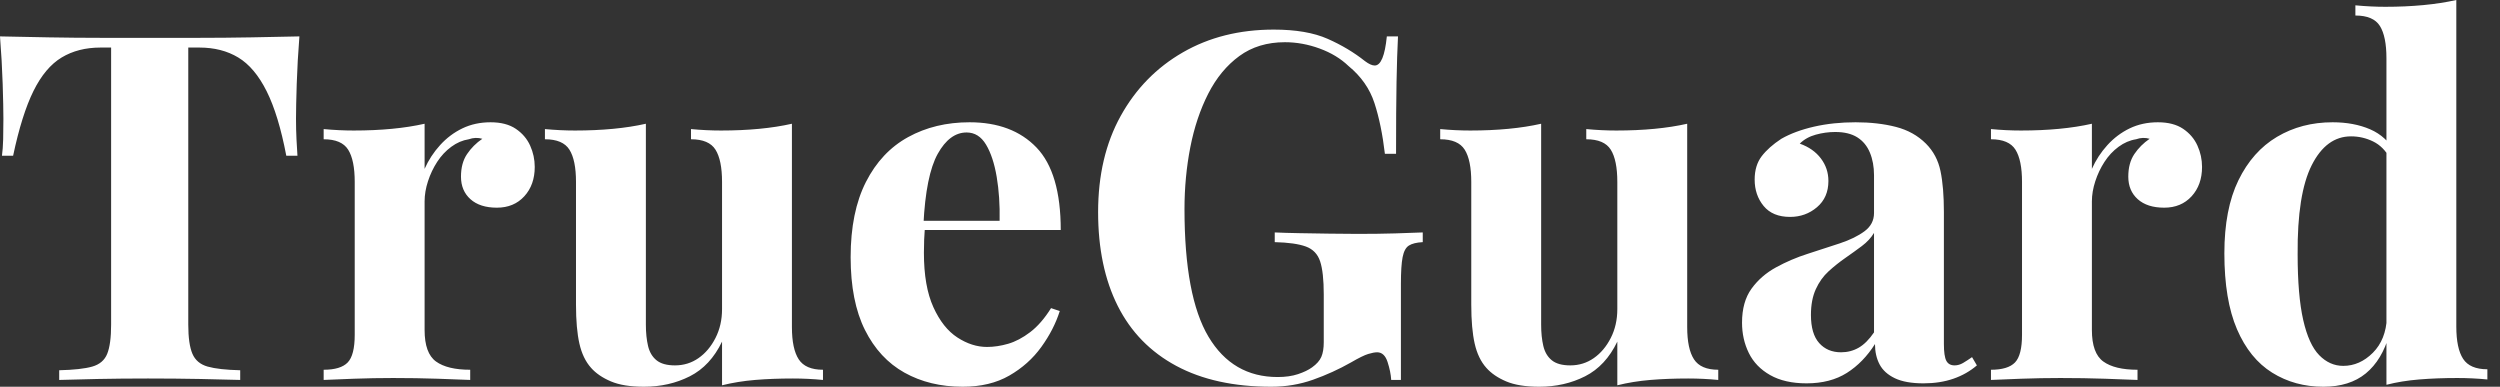<svg baseProfile="full" height="28" version="1.1" viewBox="0 0 181 28" width="181" xmlns="http://www.w3.org/2000/svg" xmlns:ev="http://www.w3.org/2001/xml-events" xmlns:xlink="http://www.w3.org/1999/xlink"><rect x="0" y="0" width="181" height="28" fill="#333333" stroke="none"/><defs /><g><path d="M22.555 2.635Q22.414 4.427 22.361 6.078Q22.309 7.729 22.309 8.607Q22.309 9.38 22.344 10.083Q22.379 10.785 22.414 11.277H21.606Q21.044 8.326 20.183 6.605Q19.322 4.883 18.128 4.163Q16.934 3.443 15.317 3.443H14.509V23.503Q14.509 24.908 14.808 25.611Q15.107 26.314 15.915 26.542Q16.723 26.77 18.269 26.806V27.508Q17.179 27.473 15.37 27.438Q13.561 27.403 11.593 27.403Q9.661 27.403 7.94 27.438Q6.218 27.473 5.164 27.508V26.806Q6.745 26.77 7.553 26.542Q8.361 26.314 8.642 25.611Q8.923 24.908 8.923 23.503V3.443H8.151Q6.535 3.443 5.34 4.163Q4.146 4.883 3.302 6.587Q2.459 8.291 1.827 11.277H1.019Q1.089 10.785 1.107 10.083Q1.124 9.38 1.124 8.607Q1.124 7.729 1.072 6.078Q1.019 4.427 0.878 2.635Q2.494 2.67 4.409 2.705Q6.324 2.74 8.256 2.74Q10.188 2.74 11.734 2.74Q13.315 2.74 15.23 2.74Q17.144 2.74 19.077 2.705Q21.009 2.67 22.555 2.635Z M36.396 8.853Q37.521 8.853 38.223 9.327Q38.926 9.802 39.26 10.54Q39.593 11.277 39.593 12.085Q39.593 13.385 38.838 14.211Q38.083 15.036 36.853 15.036Q35.624 15.036 34.939 14.422Q34.253 13.807 34.253 12.788Q34.253 11.804 34.693 11.154Q35.132 10.504 35.799 10.048Q35.307 9.907 34.816 10.083Q34.148 10.188 33.551 10.627Q32.954 11.066 32.532 11.716Q32.11 12.366 31.864 13.122Q31.619 13.877 31.619 14.58V23.89Q31.619 25.576 32.444 26.173Q33.27 26.77 34.921 26.77V27.508Q34.113 27.473 32.567 27.42Q31.021 27.368 29.335 27.368Q27.93 27.368 26.489 27.42Q25.049 27.473 24.311 27.508V26.77Q25.541 26.77 26.05 26.243Q26.56 25.716 26.56 24.241V13.174Q26.56 11.593 26.085 10.838Q25.611 10.083 24.311 10.083V9.345Q25.435 9.45 26.489 9.45Q27.965 9.45 29.247 9.327Q30.529 9.205 31.619 8.959V12.226Q32.04 11.277 32.743 10.504Q33.445 9.731 34.359 9.292Q35.272 8.853 36.396 8.853Z M58.213 8.959V23.679Q58.213 25.26 58.705 26.015Q59.197 26.77 60.462 26.77V27.508Q59.373 27.403 58.284 27.403Q56.808 27.403 55.543 27.508Q54.279 27.614 53.154 27.895V24.733Q52.311 26.489 50.818 27.245Q49.325 28.0 47.498 28.0Q46.023 28.0 45.109 27.614Q44.196 27.227 43.669 26.63Q43.072 25.962 42.826 24.873Q42.58 23.784 42.58 22.063V13.174Q42.58 11.593 42.105 10.838Q41.631 10.083 40.331 10.083V9.345Q41.455 9.45 42.509 9.45Q43.985 9.45 45.267 9.327Q46.55 9.205 47.639 8.959V23.503Q47.639 24.381 47.797 25.049Q47.955 25.716 48.412 26.085Q48.868 26.454 49.747 26.454Q50.695 26.454 51.45 25.927Q52.206 25.4 52.68 24.469Q53.154 23.538 53.154 22.379V13.174Q53.154 11.593 52.68 10.838Q52.206 10.083 50.906 10.083V9.345Q52.03 9.45 53.084 9.45Q54.56 9.45 55.842 9.327Q57.124 9.205 58.213 8.959Z M71.072 8.853Q74.163 8.853 75.92 10.68Q77.676 12.507 77.676 16.652H66.118L66.048 15.985H73.25Q73.285 14.263 73.039 12.806Q72.793 11.348 72.266 10.469Q71.739 9.591 70.861 9.591Q69.631 9.591 68.77 11.137Q67.91 12.683 67.734 16.266L67.839 16.477Q67.804 16.898 67.787 17.355Q67.769 17.812 67.769 18.304Q67.769 20.728 68.454 22.238Q69.139 23.749 70.193 24.434Q71.247 25.119 72.336 25.119Q73.074 25.119 73.864 24.891Q74.655 24.662 75.463 24.048Q76.271 23.433 76.974 22.309L77.606 22.519Q77.184 23.854 76.271 25.119Q75.358 26.384 73.952 27.192Q72.547 28.0 70.58 28.0Q68.191 28.0 66.364 26.981Q64.537 25.962 63.501 23.89Q62.464 21.817 62.464 18.62Q62.464 15.353 63.571 13.174Q64.678 10.996 66.627 9.925Q68.577 8.853 71.072 8.853Z M93.099 2.143Q95.488 2.143 96.999 2.811Q98.509 3.478 99.704 4.427Q100.125 4.743 100.407 4.743Q101.074 4.743 101.285 2.635H102.093Q102.023 4.005 101.987 5.955Q101.952 7.905 101.952 11.137H101.144Q100.898 9.029 100.389 7.465Q99.88 5.902 98.509 4.778Q97.666 3.97 96.419 3.513Q95.172 3.056 93.907 3.056Q91.975 3.056 90.605 4.058Q89.235 5.059 88.356 6.78Q87.478 8.502 87.056 10.662Q86.635 12.823 86.635 15.142Q86.635 21.465 88.374 24.381Q90.113 27.297 93.38 27.297Q94.223 27.297 94.856 27.087Q95.488 26.876 95.875 26.595Q96.366 26.243 96.542 25.839Q96.718 25.435 96.718 24.768V21.325Q96.718 19.709 96.454 18.918Q96.191 18.128 95.418 17.847Q94.645 17.566 93.169 17.531V16.828Q93.907 16.863 94.944 16.881Q95.98 16.898 97.104 16.916Q98.228 16.934 99.177 16.934Q100.652 16.934 101.882 16.898Q103.112 16.863 103.885 16.828V17.531Q103.217 17.566 102.883 17.777Q102.55 17.987 102.427 18.62Q102.304 19.252 102.304 20.552V27.508H101.601Q101.566 26.911 101.338 26.208Q101.109 25.506 100.582 25.506Q100.336 25.506 99.932 25.629Q99.528 25.752 98.685 26.243Q97.385 26.981 95.945 27.491Q94.504 28.0 92.923 28.0Q88.848 28.0 86.038 26.489Q83.227 24.979 81.804 22.151Q80.381 19.322 80.381 15.353Q80.381 11.348 82.015 8.396Q83.649 5.445 86.512 3.794Q89.375 2.143 93.099 2.143Z M123.031 8.959V23.679Q123.031 25.26 123.523 26.015Q124.015 26.77 125.28 26.77V27.508Q124.191 27.403 123.102 27.403Q121.626 27.403 120.361 27.508Q119.097 27.614 117.972 27.895V24.733Q117.129 26.489 115.636 27.245Q114.143 28.0 112.316 28.0Q110.841 28.0 109.927 27.614Q109.014 27.227 108.487 26.63Q107.89 25.962 107.644 24.873Q107.398 23.784 107.398 22.063V13.174Q107.398 11.593 106.923 10.838Q106.449 10.083 105.149 10.083V9.345Q106.274 9.45 107.327 9.45Q108.803 9.45 110.085 9.327Q111.368 9.205 112.457 8.959V23.503Q112.457 24.381 112.615 25.049Q112.773 25.716 113.23 26.085Q113.686 26.454 114.565 26.454Q115.513 26.454 116.269 25.927Q117.024 25.4 117.498 24.469Q117.972 23.538 117.972 22.379V13.174Q117.972 11.593 117.498 10.838Q117.024 10.083 115.724 10.083V9.345Q116.848 9.45 117.902 9.45Q119.378 9.45 120.66 9.327Q121.942 9.205 123.031 8.959Z M131.674 27.754Q130.093 27.754 129.039 27.157Q127.985 26.56 127.493 25.558Q127.001 24.557 127.001 23.363Q127.001 21.852 127.686 20.903Q128.371 19.955 129.46 19.358Q130.55 18.76 131.762 18.374Q132.974 17.987 134.08 17.619Q135.187 17.25 135.872 16.74Q136.557 16.231 136.557 15.423V12.683Q136.557 11.769 136.258 11.049Q135.96 10.329 135.345 9.942Q134.73 9.556 133.747 9.556Q133.044 9.556 132.341 9.749Q131.639 9.942 131.182 10.399Q132.166 10.75 132.71 11.471Q133.255 12.191 133.255 13.104Q133.255 14.299 132.429 15.001Q131.604 15.704 130.479 15.704Q129.215 15.704 128.565 14.913Q127.915 14.123 127.915 12.999Q127.915 11.98 128.424 11.312Q128.934 10.645 129.847 10.048Q130.831 9.486 132.218 9.169Q133.606 8.853 135.222 8.853Q136.838 8.853 138.138 9.187Q139.438 9.521 140.316 10.399Q141.124 11.207 141.37 12.384Q141.616 13.561 141.616 15.353V24.908Q141.616 25.787 141.792 26.12Q141.967 26.454 142.389 26.454Q142.705 26.454 143.004 26.279Q143.302 26.103 143.654 25.857L144.005 26.454Q143.267 27.087 142.301 27.42Q141.335 27.754 140.141 27.754Q138.841 27.754 138.068 27.385Q137.295 27.016 136.961 26.384Q136.627 25.752 136.627 24.908Q135.784 26.243 134.59 26.999Q133.395 27.754 131.674 27.754ZM134.168 25.506Q134.871 25.506 135.45 25.172Q136.03 24.838 136.557 24.065V16.863Q136.241 17.39 135.679 17.812Q135.117 18.233 134.484 18.673Q133.852 19.112 133.272 19.639Q132.693 20.166 132.341 20.939Q131.99 21.711 131.99 22.801Q131.99 24.171 132.587 24.838Q133.184 25.506 134.168 25.506Z M157.109 8.853Q158.233 8.853 158.936 9.327Q159.639 9.802 159.972 10.54Q160.306 11.277 160.306 12.085Q160.306 13.385 159.551 14.211Q158.795 15.036 157.566 15.036Q156.336 15.036 155.651 14.422Q154.966 13.807 154.966 12.788Q154.966 11.804 155.405 11.154Q155.844 10.504 156.512 10.048Q156.02 9.907 155.528 10.083Q154.861 10.188 154.263 10.627Q153.666 11.066 153.245 11.716Q152.823 12.366 152.577 13.122Q152.331 13.877 152.331 14.58V23.89Q152.331 25.576 153.157 26.173Q153.982 26.77 155.634 26.77V27.508Q154.826 27.473 153.28 27.42Q151.734 27.368 150.048 27.368Q148.642 27.368 147.202 27.42Q145.762 27.473 145.024 27.508V26.77Q146.253 26.77 146.763 26.243Q147.272 25.716 147.272 24.241V13.174Q147.272 11.593 146.798 10.838Q146.324 10.083 145.024 10.083V9.345Q146.148 9.45 147.202 9.45Q148.678 9.45 149.96 9.327Q151.242 9.205 152.331 8.959V12.226Q152.753 11.277 153.455 10.504Q154.158 9.731 155.072 9.292Q155.985 8.853 157.109 8.853Z M178.715 0.0V23.644Q178.715 25.225 179.207 25.98Q179.699 26.735 180.964 26.735V27.473Q179.875 27.368 178.785 27.368Q177.31 27.368 176.028 27.473Q174.745 27.578 173.656 27.859V4.216Q173.656 2.635 173.182 1.88Q172.708 1.124 171.408 1.124V0.386Q172.532 0.492 173.586 0.492Q175.026 0.492 176.326 0.369Q177.626 0.246 178.715 0.0ZM169.757 8.853Q171.302 8.853 172.479 9.363Q173.656 9.872 174.324 11.066L173.902 11.453Q173.445 10.61 172.69 10.241Q171.935 9.872 171.092 9.872Q169.3 9.872 168.246 11.962Q167.192 14.053 167.227 18.409Q167.227 21.395 167.631 23.169Q168.035 24.944 168.79 25.716Q169.546 26.489 170.529 26.489Q171.724 26.489 172.673 25.541Q173.621 24.592 173.691 22.976L173.867 24.206Q173.34 26.068 172.163 27.034Q170.986 28.0 169.089 28.0Q167.016 28.0 165.383 26.981Q163.749 25.962 162.836 23.837Q161.922 21.711 161.922 18.339Q161.922 15.142 162.941 13.051Q163.96 10.961 165.734 9.907Q167.508 8.853 169.757 8.853Z " fill="rgb(255,255,255)" transform="translate(-0.878, 0)" /></g></svg>